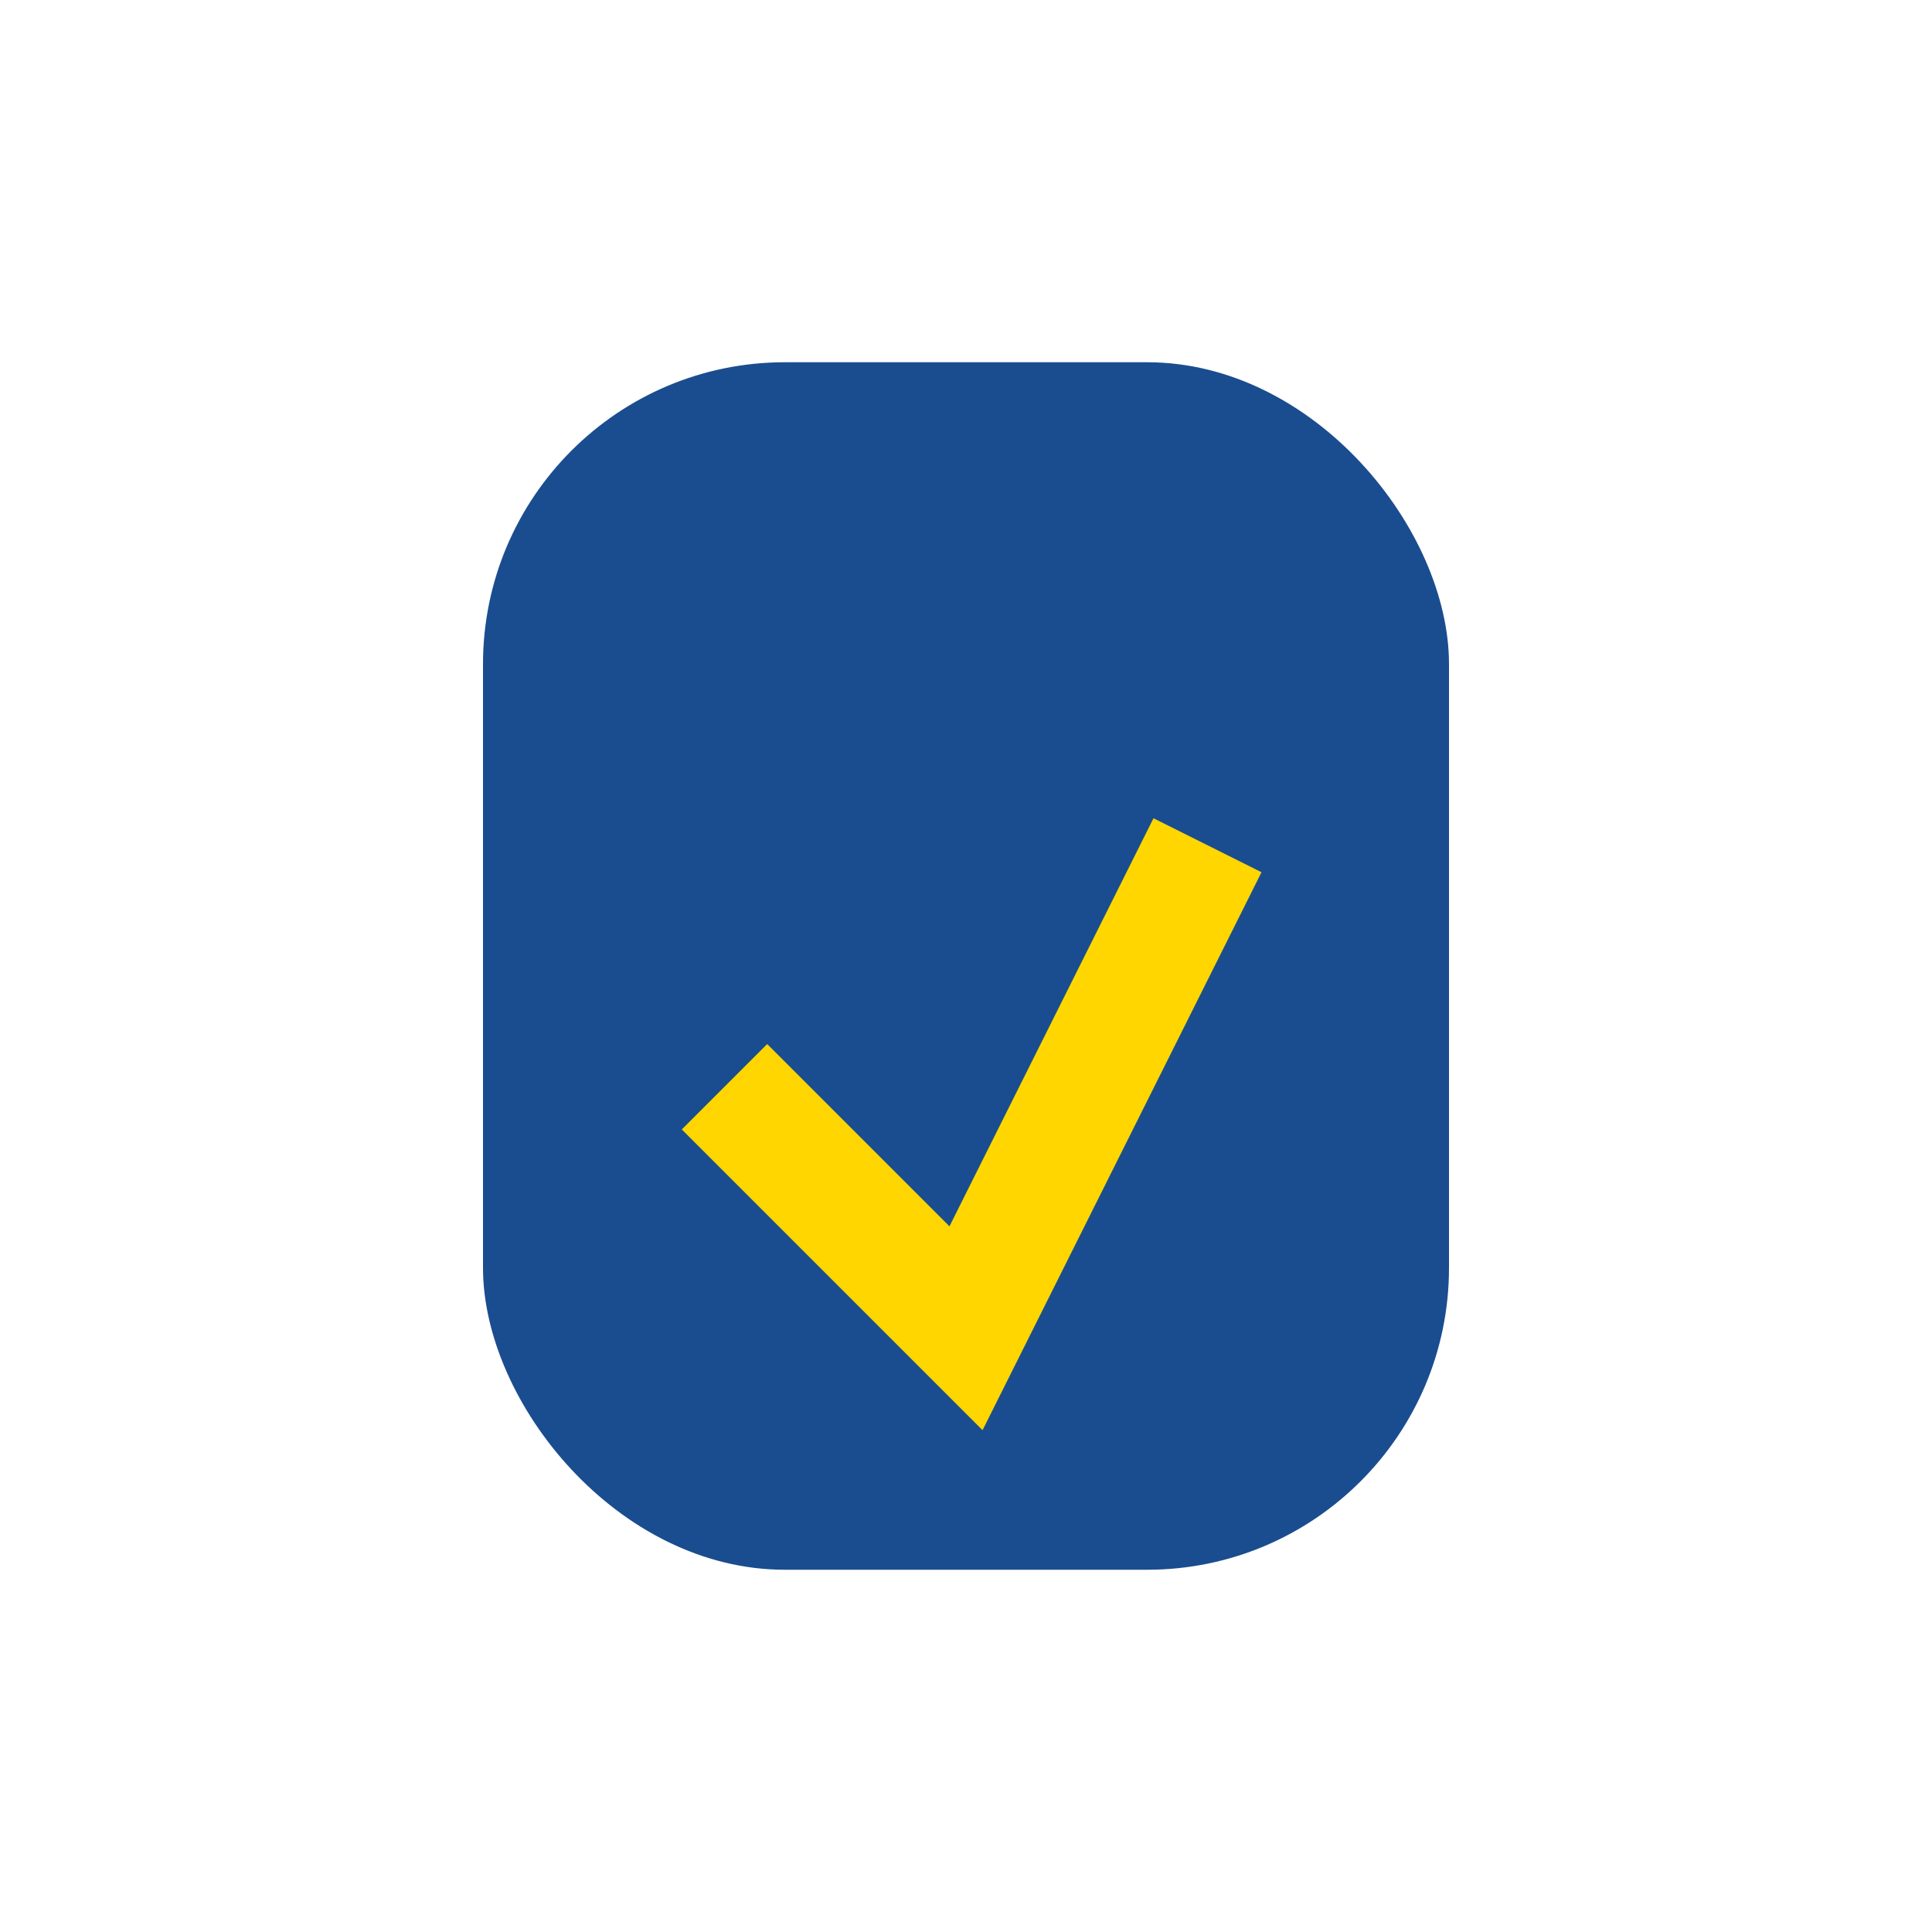 <?xml version="1.0" encoding="UTF-8"?>
<svg xmlns="http://www.w3.org/2000/svg" width="32" height="32" viewBox="0 0 32 32"><rect x="8" y="6" width="16" height="20" rx="5" fill="#1A4D8F"/><path d="M12 18l4 4 4-8" stroke="#FFD600" stroke-width="2" fill="none"/></svg>